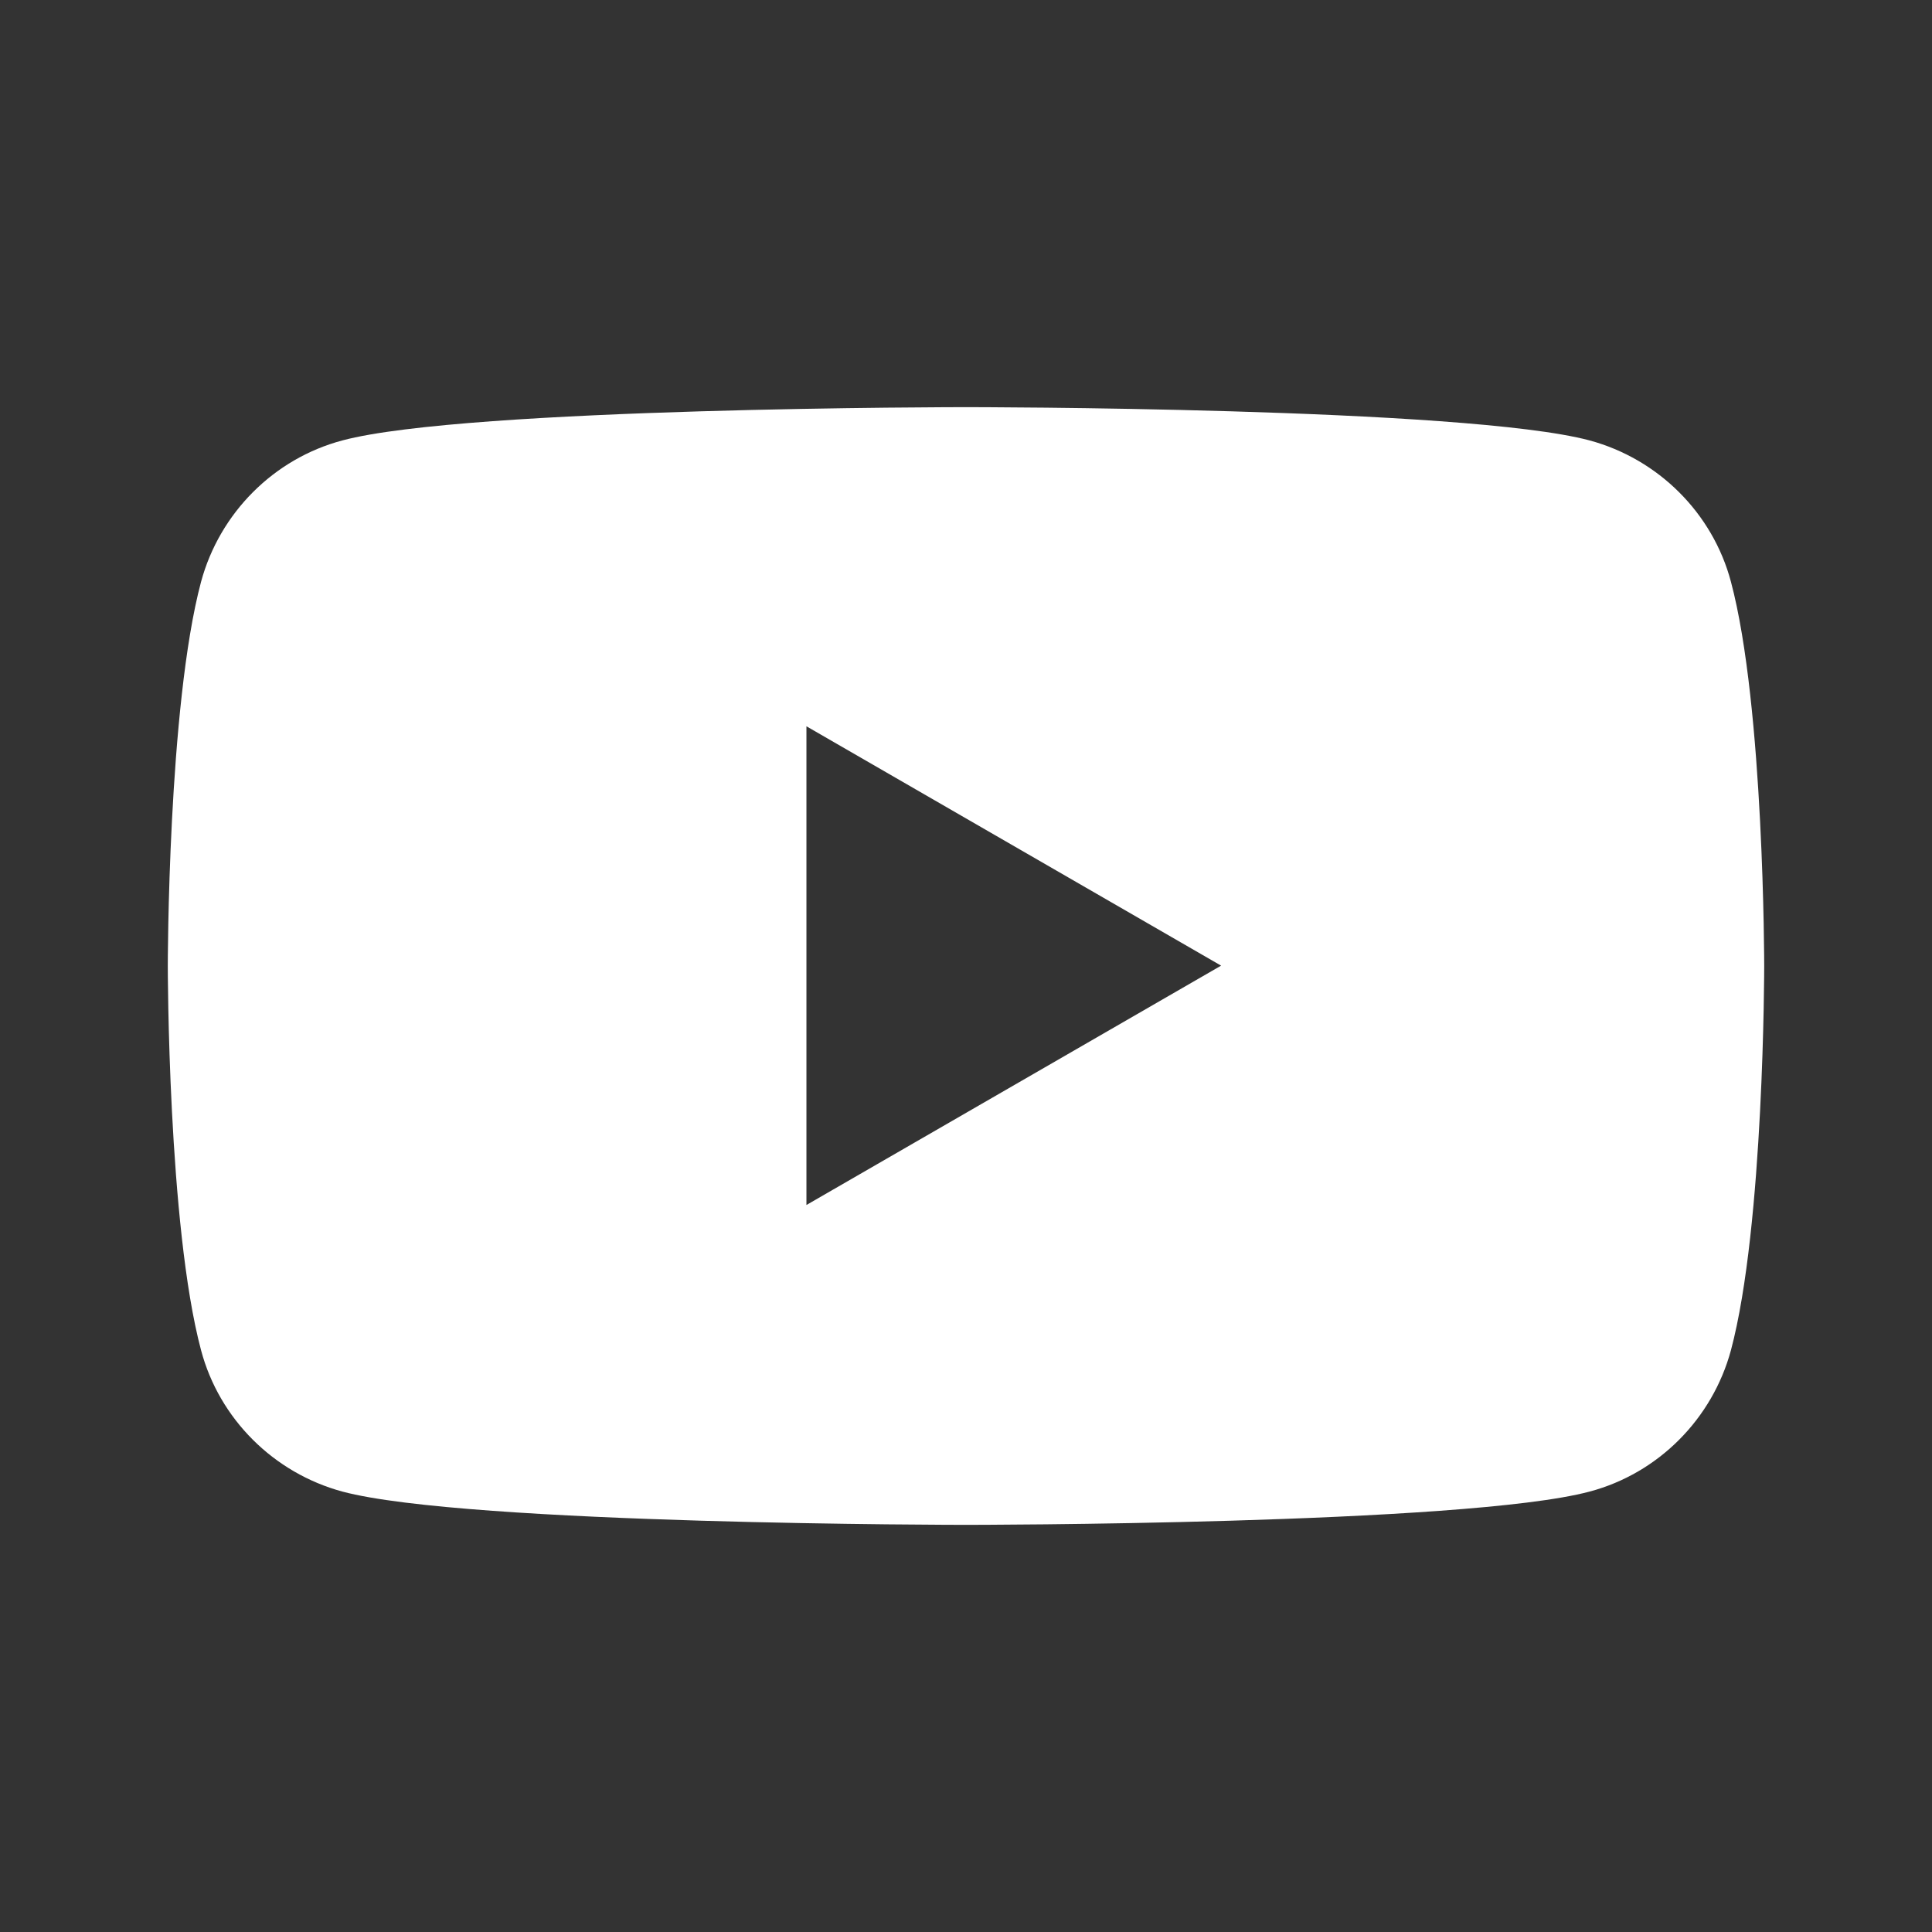 <?xml version="1.0" encoding="UTF-8"?>
<svg id="_レイヤー_1" data-name="レイヤー 1" xmlns="http://www.w3.org/2000/svg" viewBox="0 0 54 54">
  <rect x="0" y="0" width="54" height="54" fill="#333333" stroke="none"/>
  <defs>
    <style>
      .cls-1 {
        fill: none;
      }

      .cls-2 {
        fill: #fff;
      }
    </style>
  </defs>
  <path class="cls-2" d="M48.38,16.26c-.51-1.92-2.03-3.43-3.95-3.95-3.48-.93-17.43-.93-17.43-.93,0,0-13.95,0-17.43.93-1.92.51-3.43,2.03-3.95,3.95-.93,3.48-.93,10.74-.93,10.74,0,0,0,7.26.93,10.74.51,1.92,2.03,3.43,3.95,3.95,3.48.93,17.43.93,17.43.93,0,0,13.95,0,17.43-.93,1.92-.51,3.43-2.03,3.95-3.95.93-3.48.93-10.74.93-10.74,0,0,0-7.26-.93-10.74ZM22.54,33.69v-13.39l11.59,6.69-11.59,6.69Z"/>
  <rect class="cls-1" width="54" height="54"/>
</svg>